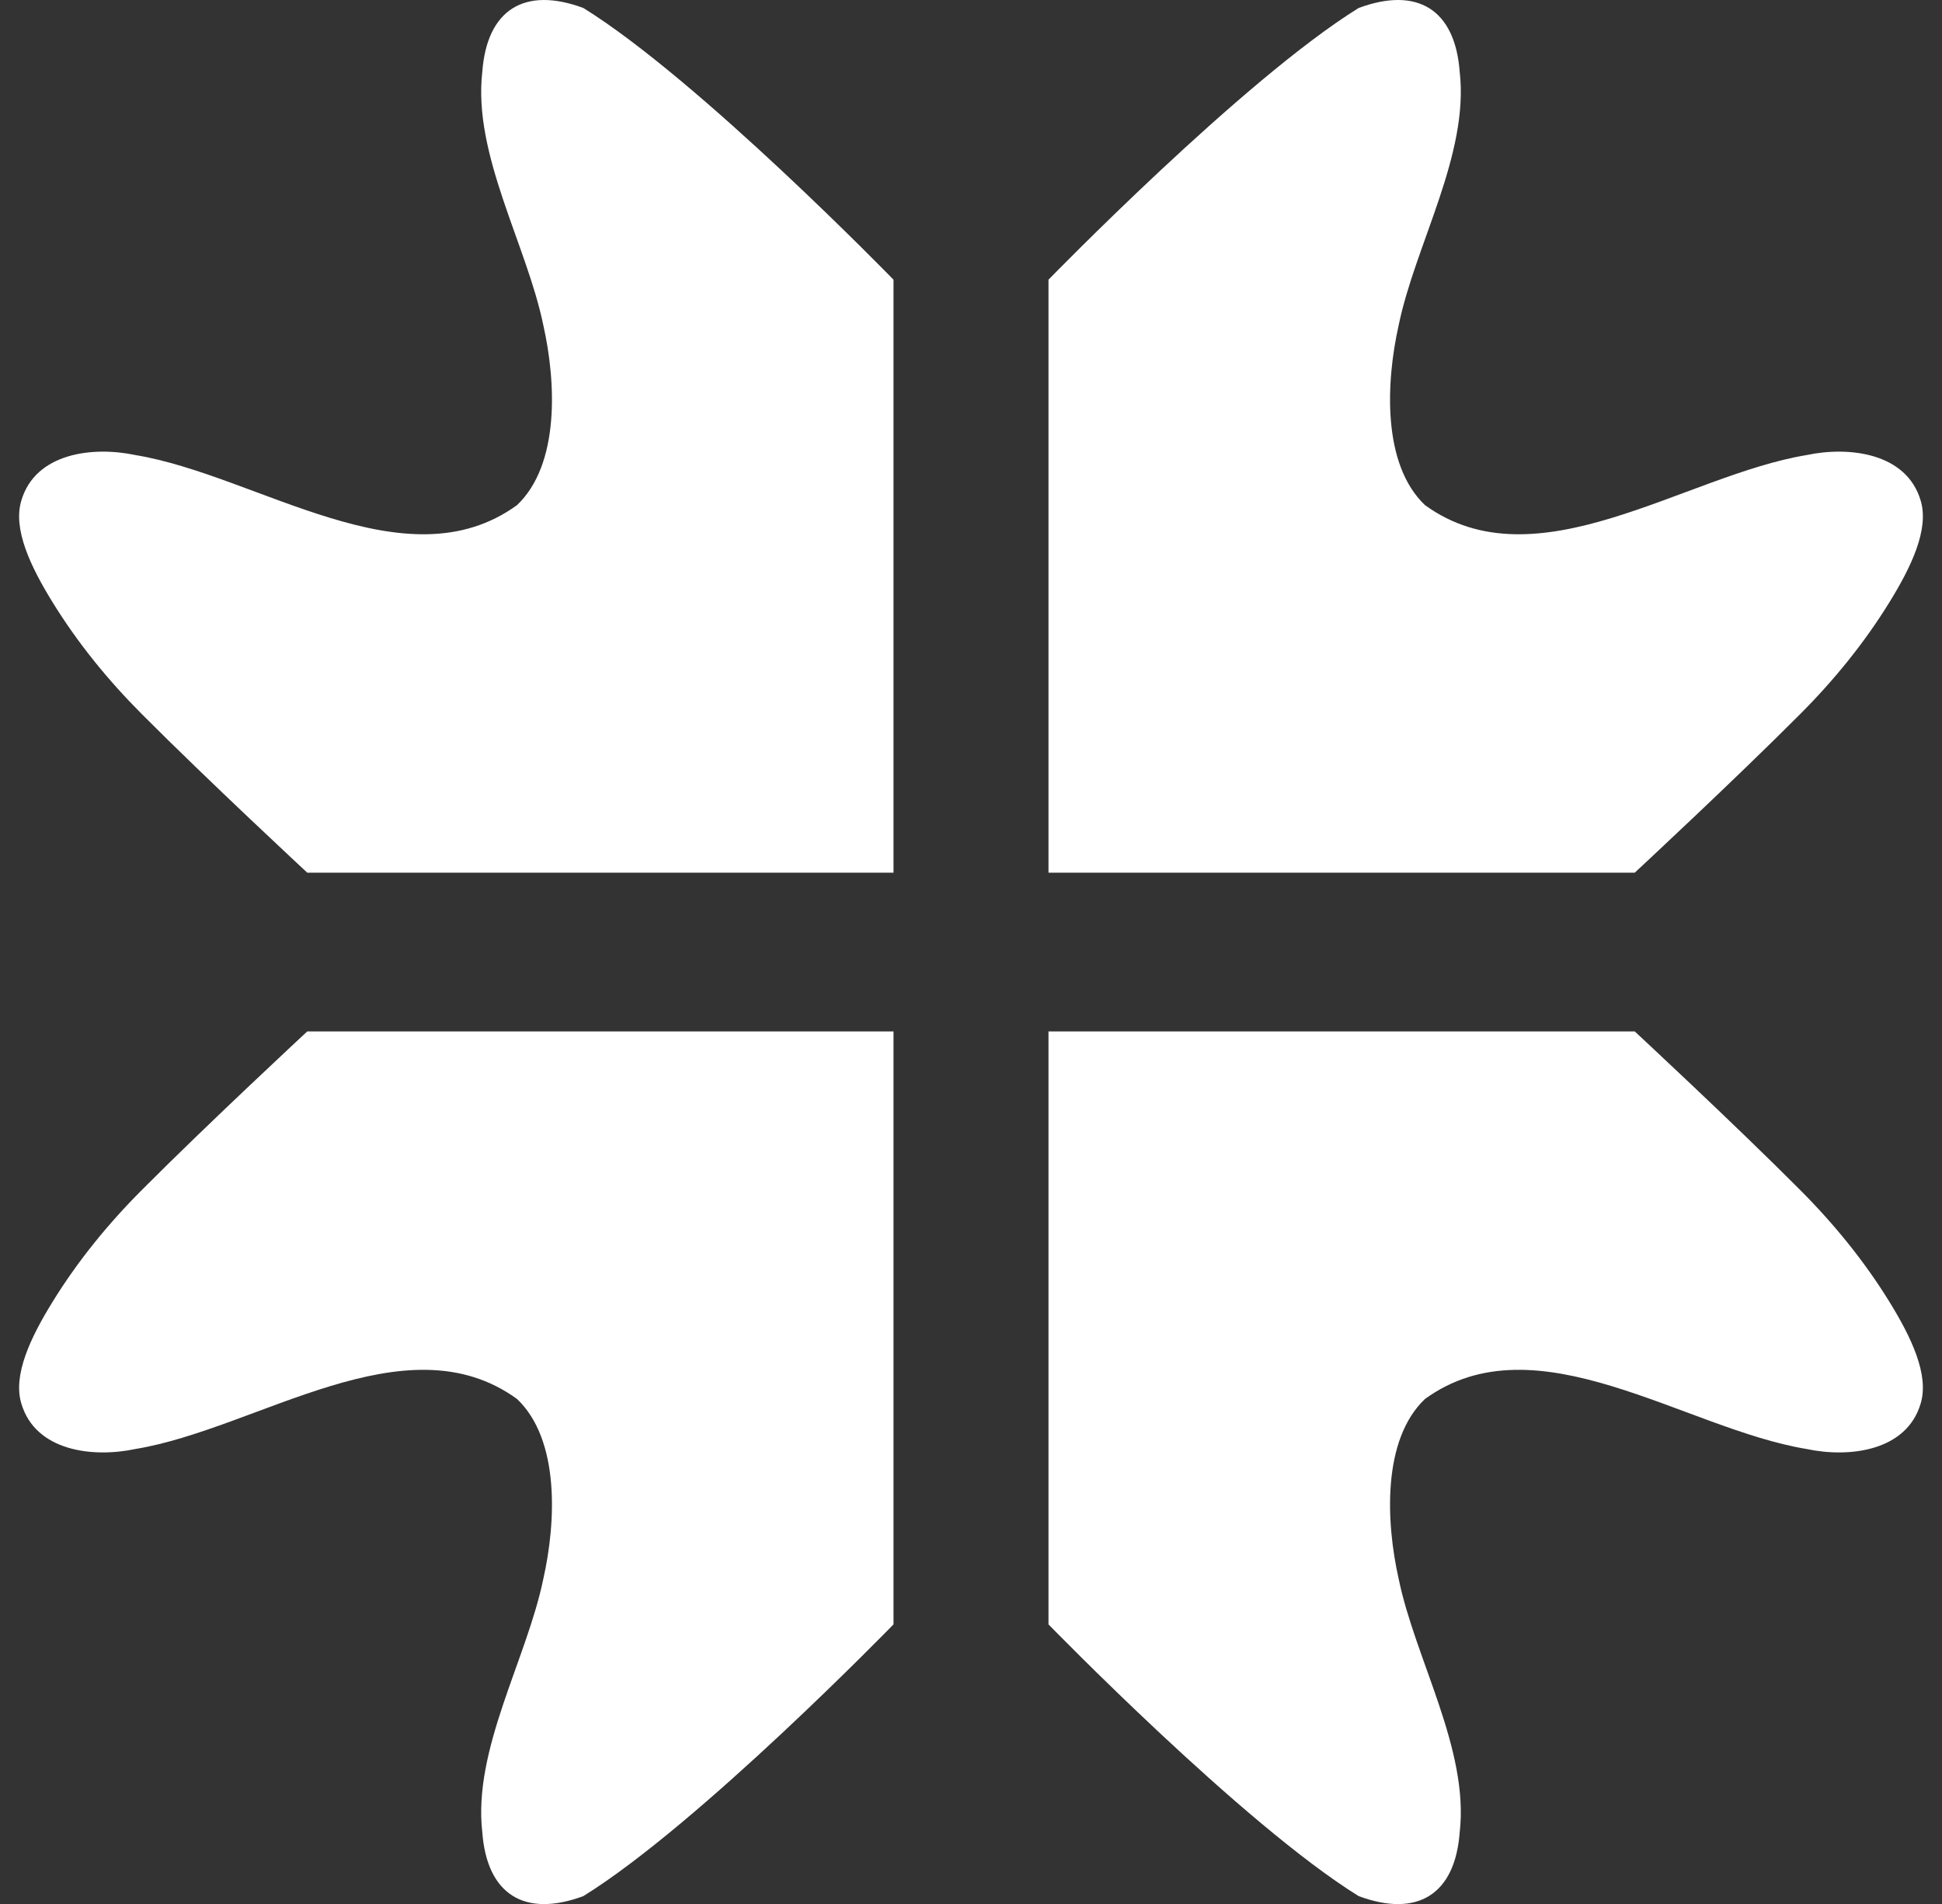 <svg width="51" height="50" viewBox="0 0 51 50" fill="none" xmlns="http://www.w3.org/2000/svg">
<rect x="0" y="0" width="51" height="50" fill="#333333" stroke="none"/>
<g clip-path="url(#clip0_59_54)">
<path d="M23.465 27.086H8.069C8.069 27.086 5.456 29.511 3.722 31.253C2.837 32.14 2.044 33.112 1.385 34.18C0.805 35.118 0.332 36.109 0.561 36.86C0.932 38.112 2.441 38.29 3.56 38.051C6.769 37.521 10.653 34.616 13.579 36.739C14.701 37.807 14.606 39.959 14.27 41.456C13.836 43.572 12.415 45.944 12.666 48.118C12.79 49.764 13.788 50.362 15.32 49.793C18.363 47.908 23.465 42.657 23.465 42.657V27.086Z" fill="white"/>
<path d="M27.535 27.086H42.931C42.931 27.086 45.544 29.511 47.278 31.253C48.163 32.14 48.956 33.112 49.615 34.18C50.195 35.118 50.668 36.109 50.439 36.86C50.068 38.112 48.559 38.29 47.44 38.051C44.231 37.521 40.347 34.616 37.421 36.739C36.299 37.807 36.394 39.959 36.73 41.456C37.164 43.572 38.585 45.944 38.334 48.118C38.211 49.764 37.212 50.362 35.68 49.793C32.637 47.908 27.535 42.657 27.535 42.657V27.086Z" fill="white"/>
<path d="M23.465 22.917H8.069C8.069 22.917 5.456 20.491 3.722 18.75C2.837 17.863 2.044 16.89 1.385 15.822C0.805 14.885 0.332 13.893 0.561 13.143C0.932 11.891 2.441 11.713 3.56 11.951C6.769 12.482 10.653 15.387 13.579 13.264C14.701 12.196 14.606 10.044 14.27 8.547C13.836 6.43 12.415 4.059 12.666 1.885C12.79 0.238 13.788 -0.359 15.32 0.21C18.363 2.095 23.465 7.345 23.465 7.345V22.917Z" fill="white"/>
<path d="M27.535 22.917H42.931C42.931 22.917 45.544 20.491 47.278 18.75C48.163 17.863 48.956 16.89 49.615 15.822C50.195 14.885 50.668 13.893 50.439 13.143C50.068 11.891 48.559 11.713 47.44 11.951C44.231 12.482 40.347 15.387 37.421 13.264C36.299 12.196 36.394 10.044 36.73 8.547C37.164 6.43 38.585 4.059 38.334 1.885C38.211 0.238 37.212 -0.359 35.68 0.21C32.637 2.095 27.535 7.345 27.535 7.345V22.917Z" fill="white"/>
</g>
<defs>
<clipPath id="clip0_59_54">
<rect width="50" height="50" fill="white" transform="translate(0.5)"/>
</clipPath>
</defs>
</svg>
